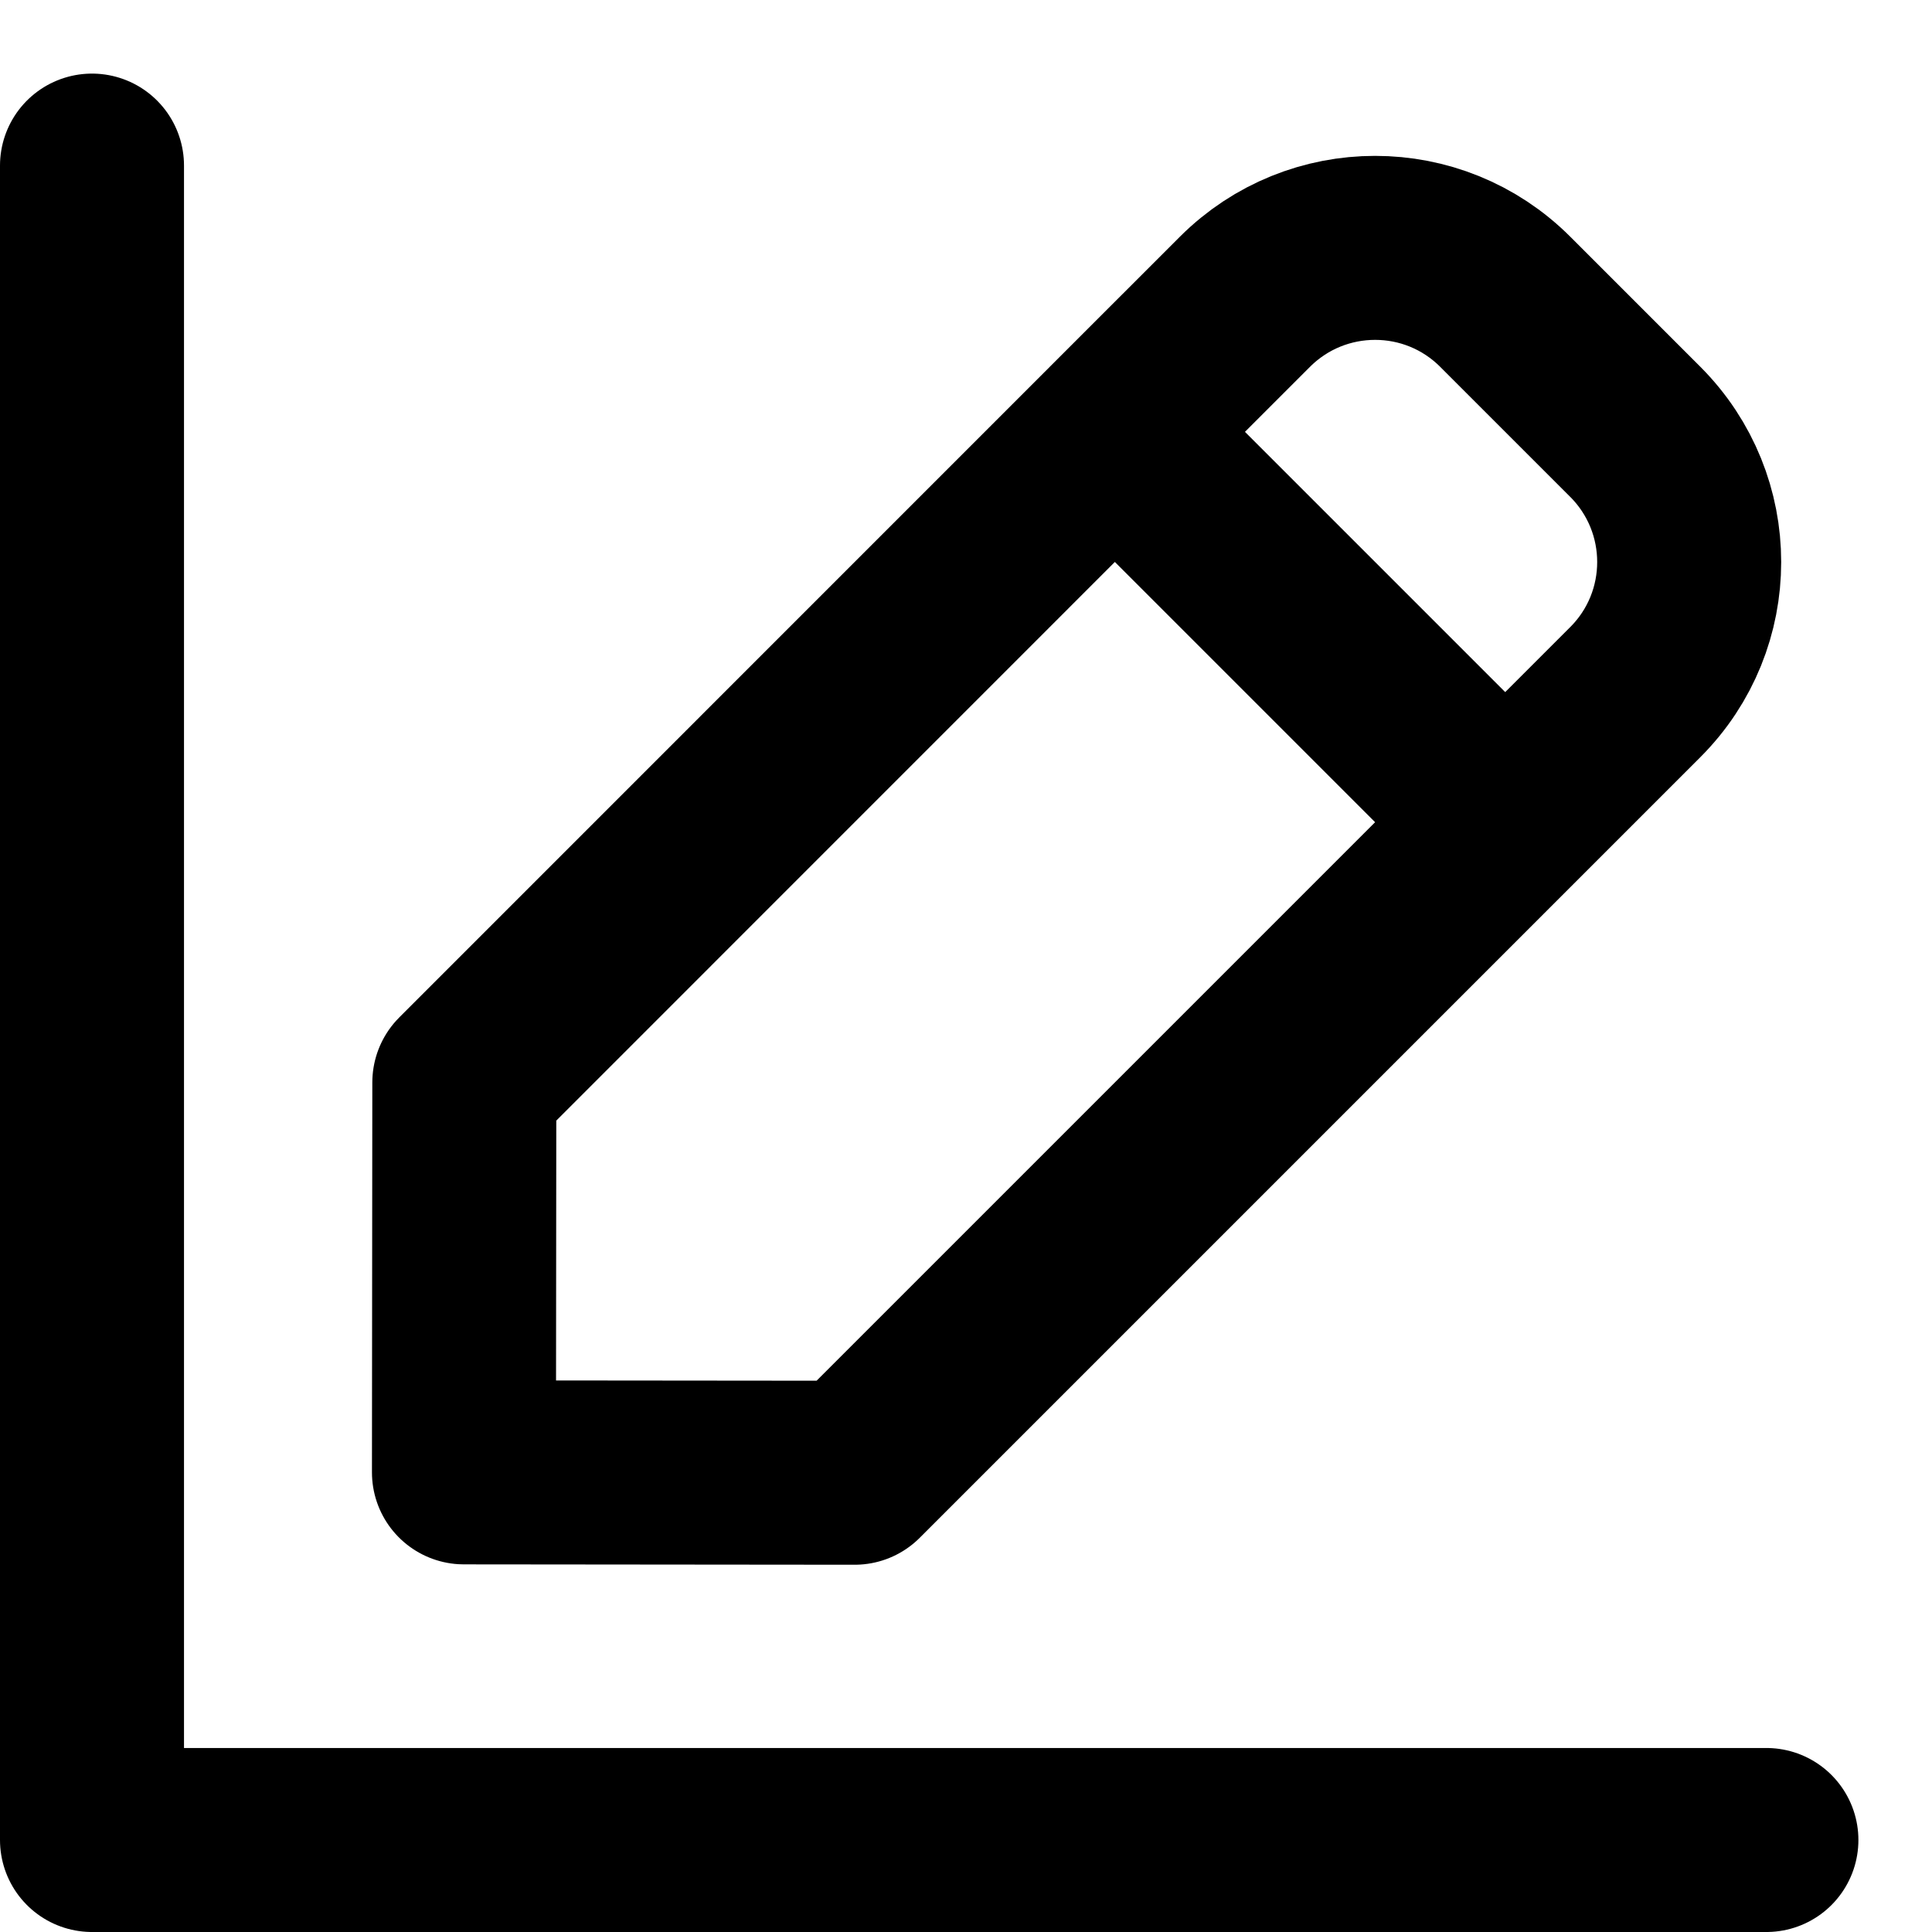 <?xml version="1.0" encoding="UTF-8"?>
<svg width="800px" height="800px" viewBox="0 0 21 21" version="1.1" xmlns="http://www.w3.org/2000/svg" xmlns:xlink="http://www.w3.org/1999/xlink">
    <title>action / 8 - action, edit, compose, new, pencil icon</title>
    <g id="Free-Icons" stroke="none" stroke-width="1" fill="none" fill-rule="evenodd" stroke-linecap="round" stroke-linejoin="round">
        <g transform="translate(-673, -81)" id="Group" stroke="#000000" stroke-width="2">
            <g transform="translate(671, 80)" id="Shape">
                <path d="M21.2,21 L3,21 L3,2.8">
</path>
                <path d="M14.118,5.694 L18.361,9.937 L11.29,17.008 L7.043,17.004 L7.047,12.766 L14.118,5.694 Z M18.361,4.28 L19.775,5.694 C20.556,6.476 20.556,7.742 19.775,8.523 L18.361,9.937 L14.118,5.694 L15.532,4.28 C16.314,3.499 17.58,3.499 18.361,4.28 Z">
</path>
            </g>
        </g>
    </g>
</svg>